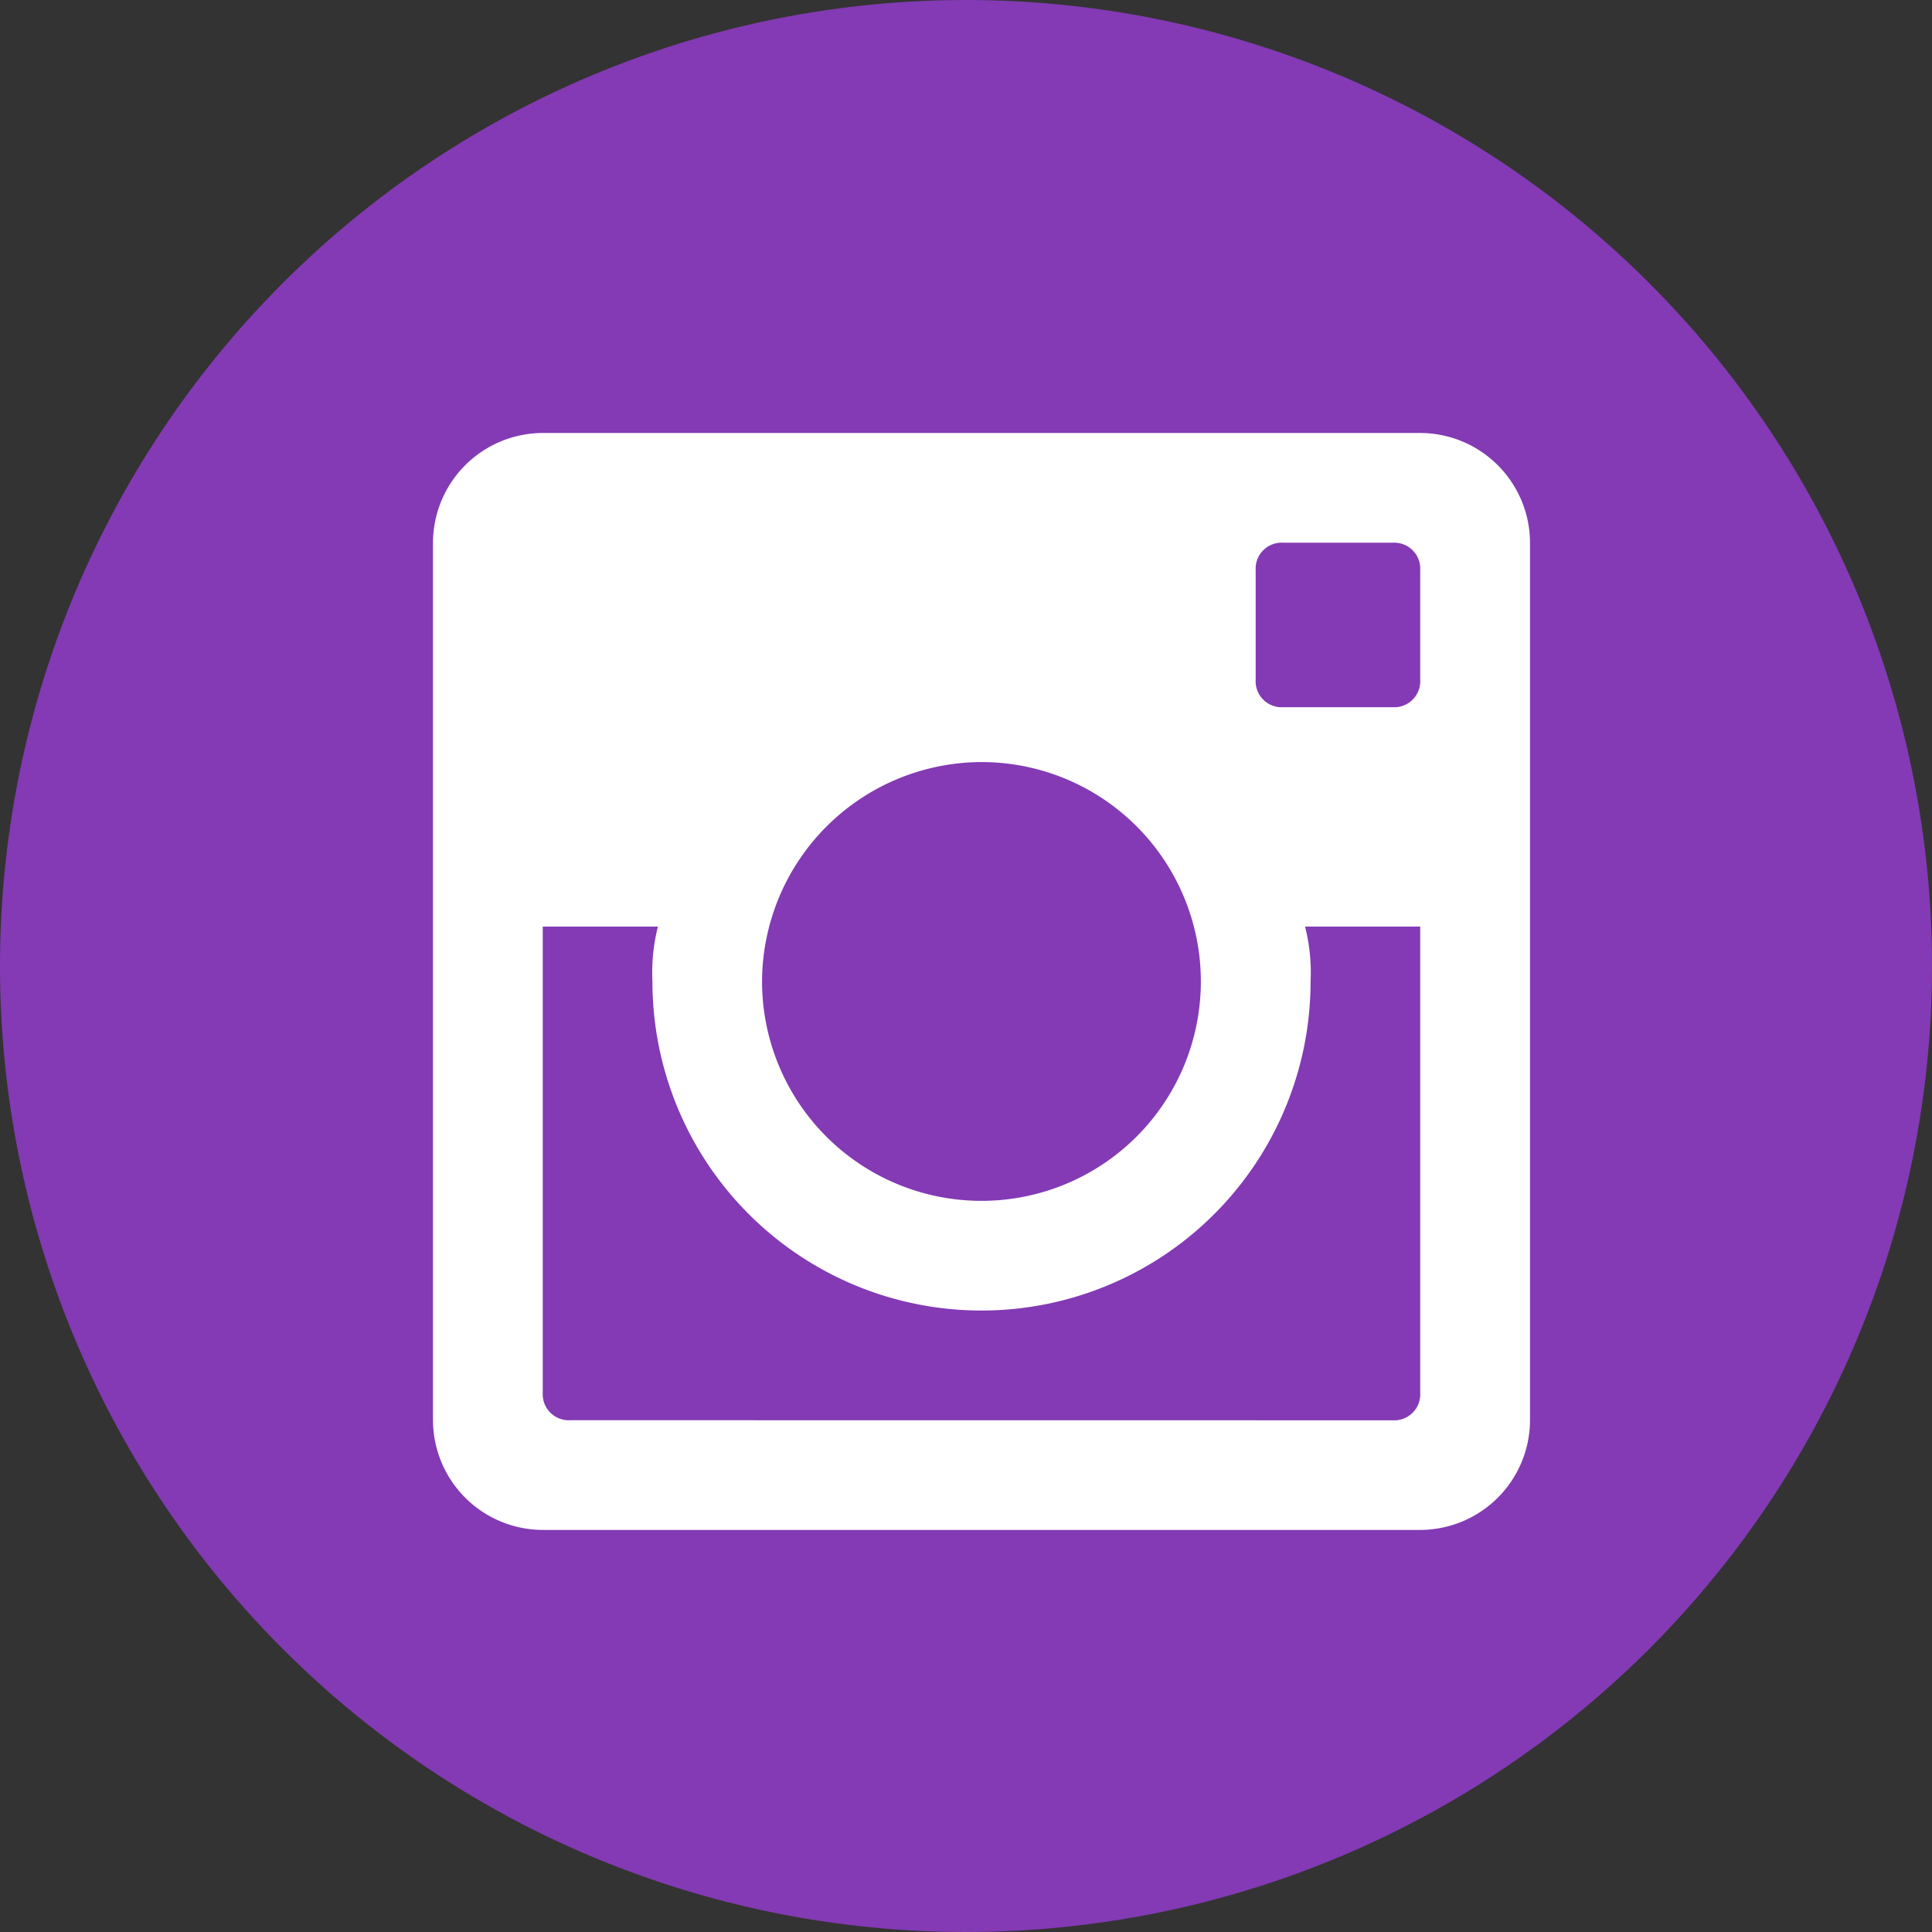 <svg xmlns="http://www.w3.org/2000/svg" viewBox="0 0 44.62 44.62">
  <rect x="0" y="0" width="44.62" height="44.62" fill="#333333" stroke="none"/>
  <defs>
    <style>
      .cls-1 {
        fill: #833ab4;
      }

      .cls-2 {
        fill: #fff;
      }
    </style>
  </defs>
  <g id="组_87" data-name="组 87" transform="translate(-0.461 0.235)">
    <g id="组_65" data-name="组 65" transform="translate(0 0)">
      <path id="路径_31" data-name="路径 31" class="cls-1" d="M22.31,0A22.31,22.31,0,1,1,0,22.31,22.31,22.31,0,0,1,22.31,0Z" transform="translate(0.461 -0.235)"/>
      <g id="instagram-logo" transform="translate(10.461 9.765)">
        <g id="post-instagram">
          <path id="路径_40" data-name="路径 40" class="cls-2" d="M22.8,0H2.534A2.541,2.541,0,0,0,0,2.534V22.8a2.541,2.541,0,0,0,2.534,2.534H22.8A2.541,2.541,0,0,0,25.336,22.8V2.534A2.541,2.541,0,0,0,22.8,0ZM12.668,7.6A5.067,5.067,0,1,1,7.6,12.668,5.082,5.082,0,0,1,12.668,7.6Zm-9.5,15.2a.6.6,0,0,1-.633-.633V11.4h2.66a4.31,4.31,0,0,0-.127,1.267,7.6,7.6,0,0,0,15.2,0,4.31,4.31,0,0,0-.127-1.267H22.8V22.169a.6.6,0,0,1-.633.633ZM22.8,5.7a.6.6,0,0,1-.633.633H19.635A.6.6,0,0,1,19,5.7V3.167a.6.6,0,0,1,.633-.633h2.534a.6.6,0,0,1,.633.633Z"/>
        </g>
      </g>
    </g>
  </g>
</svg>
